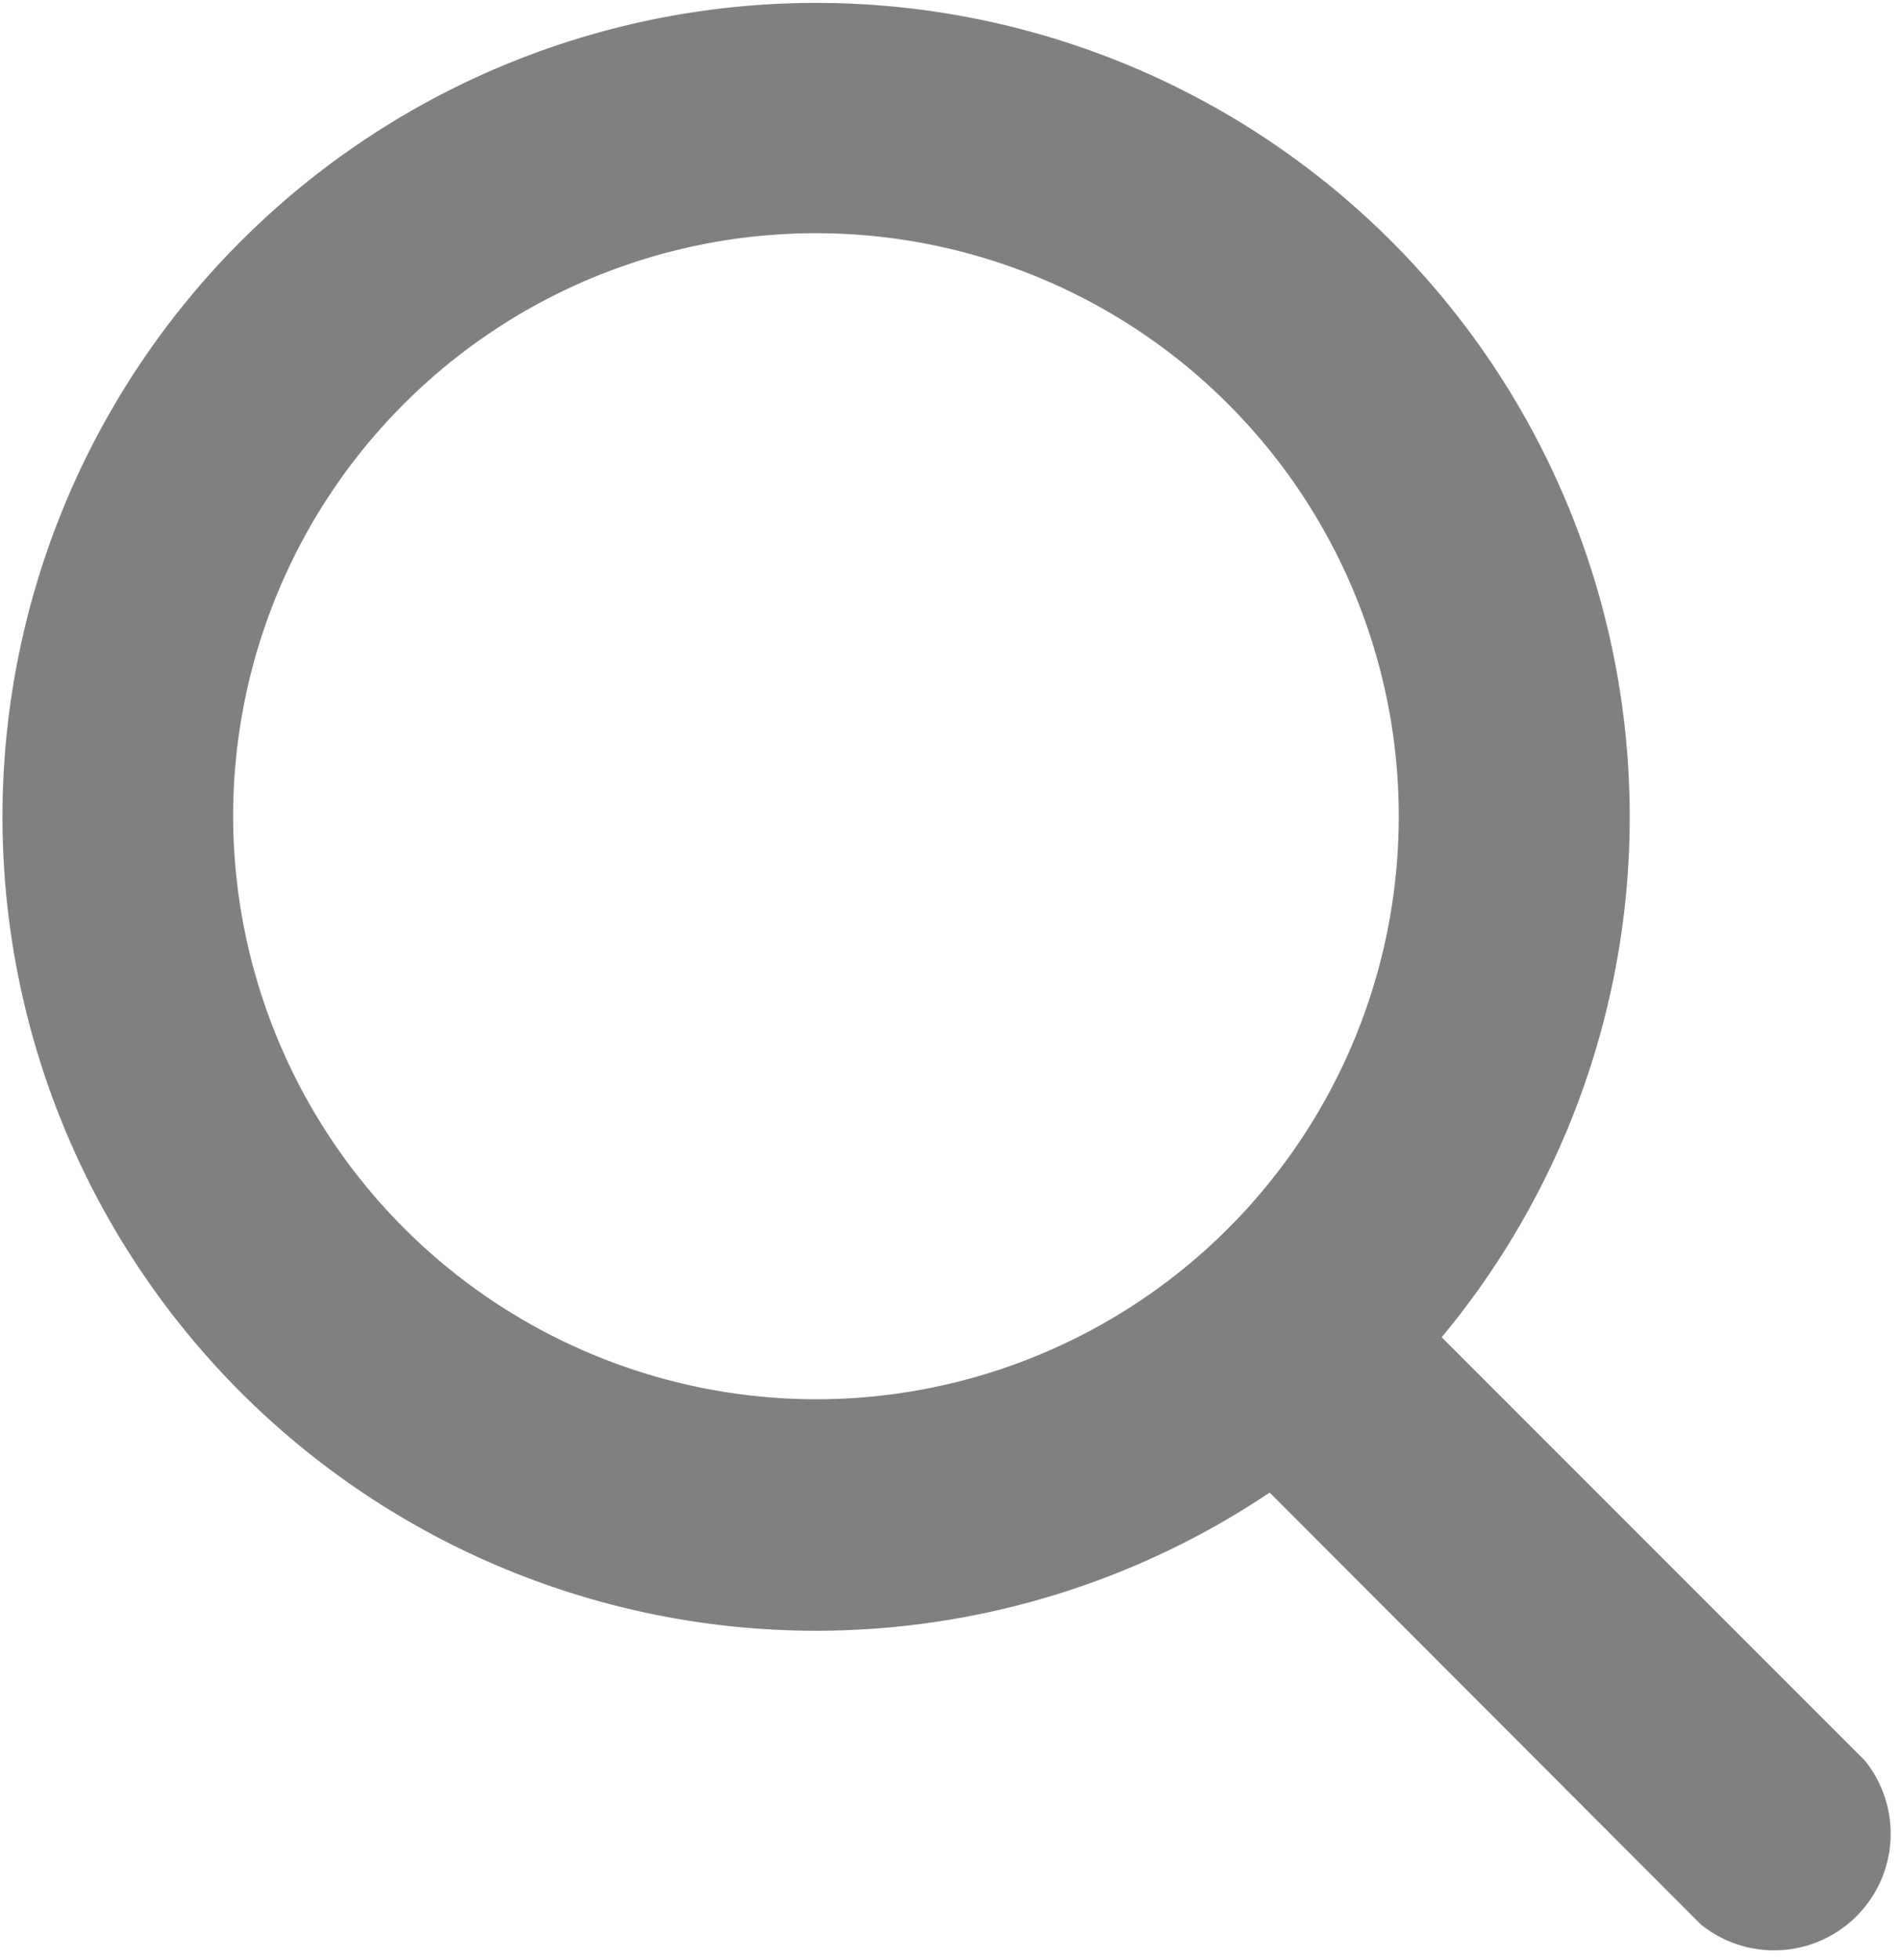 <svg id="Ebene_1" data-name="Ebene 1" xmlns="http://www.w3.org/2000/svg" viewBox="0 0 40.75 42.02"><defs><style>.cls-1{fill:gray;}</style></defs><title>Zeichenfläche 1</title><path class="cls-1" d="M40,37.75l-9.08-9.08A17.45,17.45,0,1,0,27.23,32l9.25,9.26A2.5,2.5,0,0,0,40,37.75ZM5,17.5A12.5,12.5,0,1,1,17.5,30,12.52,12.52,0,0,1,5,17.5Z"/></svg>